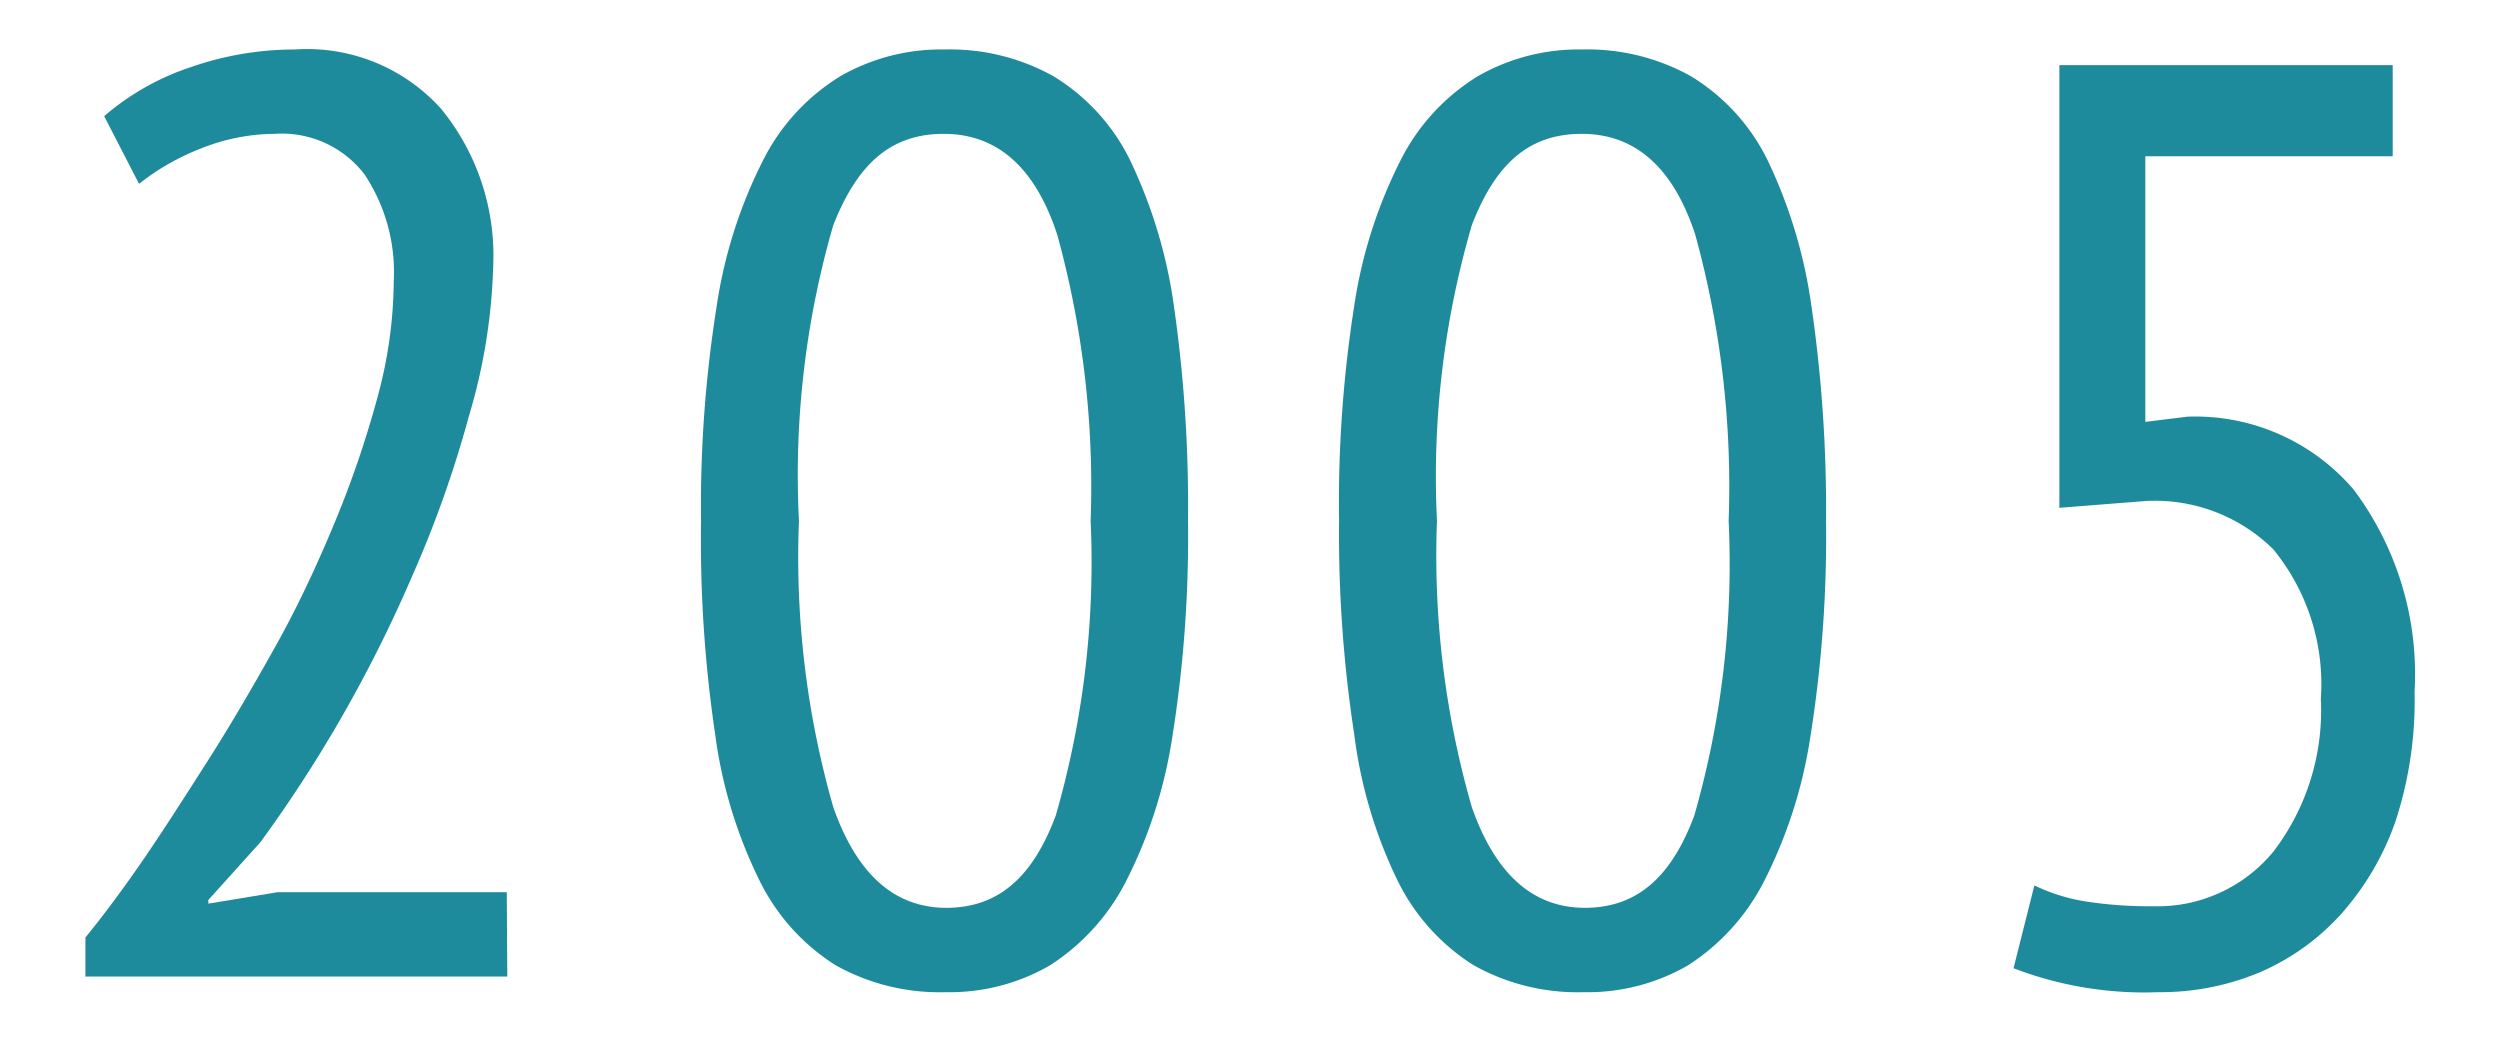 <svg id="レイヤー_1" data-name="レイヤー 1" xmlns="http://www.w3.org/2000/svg" viewBox="0 0 48 20"><defs><style>.cls-1{fill:#1d8b9c;}</style></defs><path class="cls-1" d="M9.74,18.75H1.64V18c.31-.38.68-.87,1.08-1.45S3.56,15.28,4,14.59s.87-1.43,1.3-2.2S6.1,10.82,6.44,10a19.68,19.68,0,0,0,.81-2.38A8.63,8.63,0,0,0,7.56,5.4,3.39,3.39,0,0,0,7,3.35a2,2,0,0,0-1.73-.78,3.85,3.85,0,0,0-1.41.28,4.57,4.57,0,0,0-1.19.68L2,2.23a4.91,4.91,0,0,1,1.66-.94,6.07,6.07,0,0,1,2-.34A3.46,3.46,0,0,1,8.47,2.09a4.45,4.45,0,0,1,1,3A11.06,11.06,0,0,1,9,8a21.45,21.45,0,0,1-1.06,3,26.48,26.48,0,0,1-1.41,2.82A26.09,26.09,0,0,1,5,16.17L4,17.28v.07l1.33-.22h4.4Z"/><path class="cls-1" d="M13.46,10a24.39,24.39,0,0,1,.3-4.12,9.17,9.17,0,0,1,.9-2.82,4,4,0,0,1,1.48-1.6,3.89,3.89,0,0,1,2-.51,4.08,4.08,0,0,1,2.08.51,3.89,3.89,0,0,1,1.47,1.6,9.52,9.52,0,0,1,.85,2.82A27.05,27.05,0,0,1,22.81,10a24.4,24.4,0,0,1-.3,4.14,9.12,9.12,0,0,1-.9,2.8,4.16,4.16,0,0,1-1.46,1.6,3.85,3.85,0,0,1-2,.51,4.08,4.08,0,0,1-2.11-.52,4,4,0,0,1-1.46-1.63,9,9,0,0,1-.85-2.81A25.4,25.4,0,0,1,13.46,10Zm1.88,0A17.42,17.42,0,0,0,16,15.5c.45,1.28,1.17,1.93,2.17,1.93s1.66-.59,2.1-1.77A17.5,17.5,0,0,0,20.94,10a18.19,18.19,0,0,0-.64-5.49c-.42-1.29-1.15-1.94-2.18-1.94S16.46,3.16,16,4.32A17.22,17.22,0,0,0,15.34,10Z"/><path class="cls-1" d="M25.71,10A24.39,24.39,0,0,1,26,5.88a9.17,9.17,0,0,1,.9-2.82,4,4,0,0,1,1.48-1.6,3.89,3.89,0,0,1,2-.51,4.08,4.08,0,0,1,2.08.51,3.89,3.89,0,0,1,1.47,1.6,9.52,9.52,0,0,1,.85,2.82A27.05,27.05,0,0,1,35.06,10a24.4,24.4,0,0,1-.3,4.14,9.12,9.12,0,0,1-.9,2.8,4.16,4.16,0,0,1-1.46,1.6,3.85,3.85,0,0,1-2,.51,4.08,4.08,0,0,1-2.11-.52,4,4,0,0,1-1.46-1.63A9,9,0,0,1,26,14.09,25.4,25.4,0,0,1,25.71,10Zm1.88,0a17.42,17.42,0,0,0,.67,5.5c.45,1.28,1.17,1.93,2.17,1.93s1.66-.59,2.1-1.77A17.5,17.5,0,0,0,33.19,10a18.19,18.19,0,0,0-.64-5.49c-.42-1.29-1.15-1.94-2.18-1.94s-1.66.59-2.11,1.75A17.22,17.22,0,0,0,27.59,10Z"/><path class="cls-1" d="M45.94,1.25V3H41.19V8.1L42,8A4,4,0,0,1,45.19,9.4a5.91,5.91,0,0,1,1.17,3.88A7.47,7.47,0,0,1,46,15.75a5.28,5.28,0,0,1-1.06,1.81,4.48,4.48,0,0,1-1.58,1.12,4.94,4.94,0,0,1-1.92.37,7,7,0,0,1-2.78-.46L39.06,17a3.54,3.54,0,0,0,1,.31,8,8,0,0,0,1.28.09,2.88,2.88,0,0,0,2.31-1.05,4.46,4.46,0,0,0,.91-2.93,4.09,4.09,0,0,0-.91-2.87,3.23,3.23,0,0,0-2.46-.93l-1.65.13V1.25Z"/></svg>